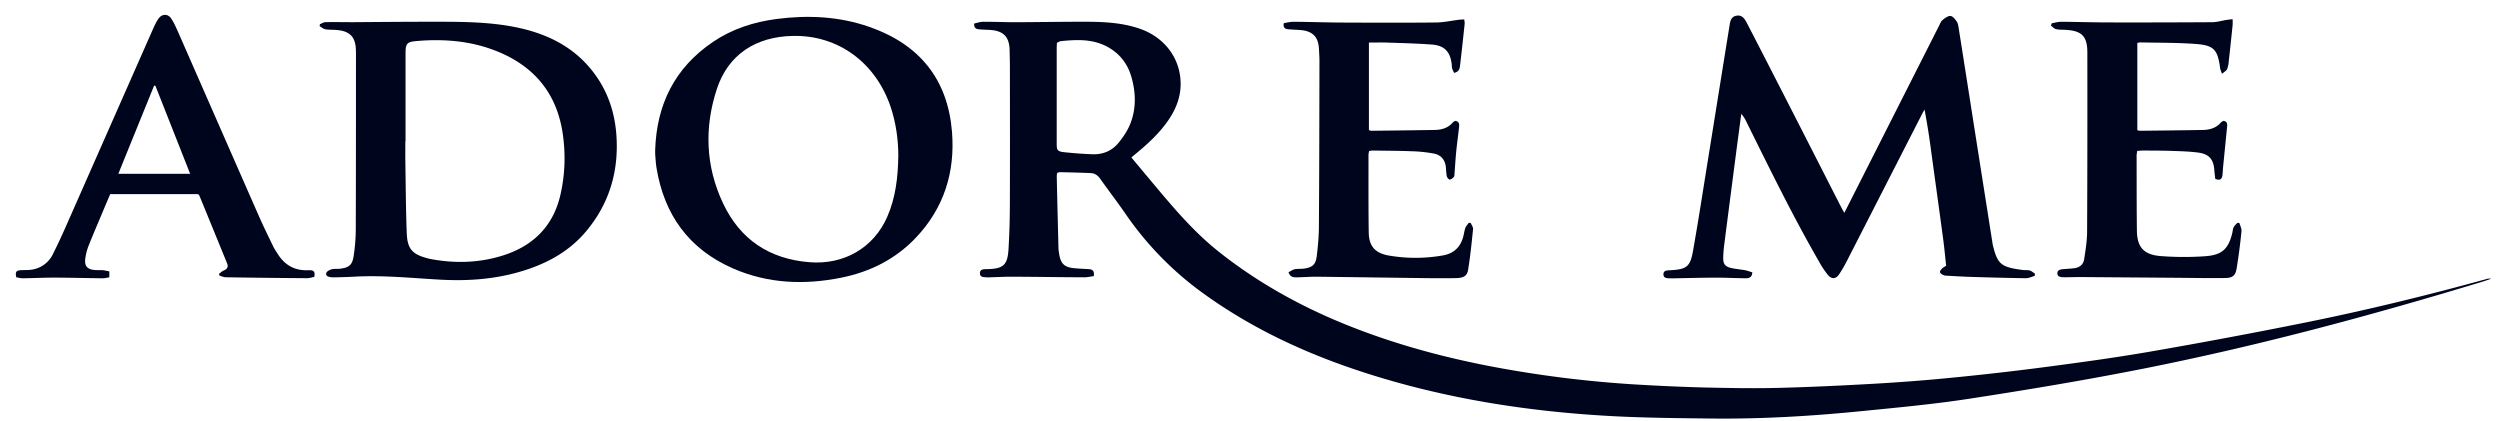 <svg xmlns="http://www.w3.org/2000/svg" width="101" height="17" viewBox="0 0 101 17"><g><g><path fill="#00051e" d="M42.702 1.73c.062-.028.105-.063.15-.067.637-.064 1.269-.096 1.858.213.517.271.843.691.999 1.233.178.621.198 1.253-.033 1.861-.11.29-.295.567-.496.81-.263.321-.638.473-1.066.451a16.135 16.135 0 0 1-1.143-.085c-.251-.03-.28-.089-.28-.327V1.945c0-.067.006-.133.01-.215zm1.486 9.425c.036-.229-.068-.274-.21-.282-.202-.013-.403-.02-.603-.04-.362-.038-.51-.175-.576-.522-.016-.09-.033-.182-.036-.273-.025-.974-.05-1.947-.07-2.92-.001-.042.009-.083.015-.132.045-.012.086-.032.127-.03.409.008.818.02 1.226.036.167.007.288.091.386.228.345.49.713.965 1.052 1.46a13.083 13.083 0 0 0 3.218 3.247c2.074 1.48 4.374 2.502 6.81 3.254 2.982.922 6.047 1.41 9.16 1.605 1.485.094 2.976.106 4.464.123 1.994.022 3.983-.095 5.966-.29 1.462-.146 2.927-.279 4.378-.5 2.258-.346 4.515-.72 6.756-1.158 4.74-.924 9.393-2.17 14.006-3.57.13-.038.256-.085.384-.128a.341.341 0 0 0-.19.011c-2.45.675-4.918 1.275-7.411 1.776a236.31 236.31 0 0 1-6.199 1.16c-1.438.248-2.888.445-4.34.635a113.69 113.69 0 0 1-3.779.427c-1.017.1-2.04.176-3.062.234-1.286.072-2.574.134-3.86.165-.986.024-1.974.005-2.962-.017a82.767 82.767 0 0 1-2.634-.114 45.66 45.66 0 0 1-4.698-.515c-2.25-.36-4.453-.89-6.58-1.695-2.06-.778-3.974-1.8-5.693-3.165-.979-.778-1.776-1.713-2.568-2.658-.318-.378-.633-.758-.957-1.144.057-.05.103-.09.15-.128.502-.413.98-.847 1.346-1.382.292-.427.48-.89.493-1.408.023-1.043-.62-1.928-1.65-2.285-.766-.265-1.565-.283-2.365-.282-.88.002-1.759.016-2.639.02-.439 0-.879-.02-1.319-.018-.127.001-.254.046-.366.07-.015.185.08.222.185.233.143.016.288.017.432.025.558.031.798.27.813.808.005.251.012.502.012.753.002 1.857.006 3.714-.002 5.57a31.42 31.42 0 0 1-.053 1.708c-.037.66-.204.811-.857.826-.133.002-.302-.008-.299.168.001.18.178.151.305.165.031.003.063-.002.095-.002.301-.009.602-.027.904-.025.968.004 1.936.02 2.903.024.131.001.263-.03.391-.048z"/></g><g><path fill="#00051e" d="M82.201 11.147c-.118.033-.236.094-.354.093-.74-.01-1.483-.031-2.224-.053-.32-.01-.64-.03-.96-.048a.392.392 0 0 1-.165-.032c-.05-.025-.115-.072-.122-.117-.007-.044.047-.103.085-.144.031-.035.08-.056.163-.111-.039-.354-.072-.724-.122-1.091-.155-1.153-.315-2.305-.473-3.457a30.16 30.16 0 0 0-.277-1.76c-.033.06-.07.118-.1.178-1.004 1.962-2.007 3.926-3.012 5.888a5.492 5.492 0 0 1-.34.59c-.13.194-.3.205-.45.027a3.517 3.517 0 0 1-.35-.522c-1.069-1.854-2.007-3.774-2.956-5.688a1.207 1.207 0 0 0-.197-.3c-.062.478-.126.954-.189 1.43-.17 1.312-.342 2.624-.509 3.937a4.366 4.366 0 0 0-.03.458c-.006.23.072.342.306.399.188.045.383.057.575.093.102.019.201.059.294.086-.016.23-.156.24-.288.239-.403-.004-.804-.026-1.206-.025-.566.002-1.132.018-1.698.028-.038 0-.075.002-.113 0-.125-.005-.284.007-.286-.161-.002-.17.164-.16.285-.166.648-.038.797-.14.908-.773.21-1.177.391-2.36.581-3.54.297-1.84.59-3.68.888-5.52.03-.186.044-.404.284-.45.252-.048.353.157.443.329.69 1.335 1.374 2.672 2.058 4.01.583 1.14 1.164 2.282 1.747 3.423.03.059.065.116.113.203l.18-.354 3.653-7.216c.038-.077.07-.168.132-.218.096-.077.221-.176.326-.167.092.008.193.136.255.233.053.083.064.196.081.299.25 1.578.496 3.157.744 4.736l.614 3.9c.004.024.006.048.011.072.191.782.317.907 1.216 1.023.092.012.192-.004.281.02.075.022.14.085.21.129l-.012.09z"/></g><g><path fill="#00051e" d="M16.384 5.705V2.159c0-.391.05-.466.435-.5 1.153-.1 2.284-.003 3.359.454 1.522.647 2.365 1.79 2.57 3.384.105.8.073 1.6-.111 2.39-.29 1.242-1.084 2.04-2.304 2.429-.953.305-1.937.335-2.926.15-.024-.004-.048-.01-.073-.016-.673-.165-.878-.377-.902-1.052-.036-.948-.04-1.898-.055-2.846-.005-.283-.001-.564-.001-.847zM12.927.975l-.016.08c.076.045.147.11.228.127.147.025.3.017.45.029.537.038.772.277.788.795.002.067.004.135.004.202-.001 2.365 0 4.729-.008 7.093a7.448 7.448 0 0 1-.086 1.043c-.05.358-.188.47-.554.513-.113.013-.232-.006-.338.023-.082.023-.2.087-.215.154-.03.119.094.153.197.166.056.006.113.006.17.005.258-.008.516-.013.773-.028 1.152-.063 2.296.055 3.445.12 1.088.062 2.162-.008 3.21-.31 1.058-.304 1.999-.798 2.709-1.648.943-1.13 1.318-2.434 1.219-3.871-.072-1.033-.417-1.974-1.114-2.774-.76-.875-1.758-1.342-2.887-1.581C19.725.866 18.53.879 17.336.879c-1.023 0-2.048.01-3.072.017-.37 0-.74-.008-1.111-.001-.077 0-.152.052-.226.08z"/></g><g><path fill="#00051e" d="M36.292 6.297c-.015.88-.11 1.69-.446 2.46-.548 1.252-1.74 1.946-3.135 1.837-1.642-.128-2.813-.93-3.496-2.371-.713-1.505-.767-3.076-.25-4.641.458-1.378 1.566-2.097 3.054-2.131 1.888-.044 3.387 1.129 3.97 2.89.216.654.302 1.326.303 1.956zm-9.823-.24c0 .056-.004.11 0 .166.016.183.023.368.052.549.306 1.885 1.294 3.29 3.102 4.077 1.4.61 2.873.669 4.362.37 1.163-.234 2.182-.745 2.997-1.596 1.157-1.21 1.609-2.666 1.479-4.294-.17-2.111-1.297-3.531-3.34-4.243-1.213-.424-2.47-.484-3.74-.32-.926.12-1.802.402-2.575.926-1.56 1.055-2.278 2.545-2.337 4.366z"/></g><g><path fill="#00051e" d="M6.277 3.462l1.405 3.56H4.78l1.445-3.56zm-1.86 7.503c-.091-.018-.174-.04-.258-.049-.099-.008-.201.001-.302-.005-.328-.019-.455-.157-.41-.476.026-.173.069-.35.135-.514.217-.54.448-1.077.674-1.616l.197-.463h3.554c.026.035.045.054.054.075.373.91.747 1.82 1.117 2.731.051.13.007.221-.132.276-.073.03-.133.091-.198.14l.02.072c.086.024.17.066.256.066 1.094.017 2.187.03 3.28.037.102.001.203-.035.294-.052.039-.217-.01-.279-.248-.27-.565.025-.962-.224-1.244-.68-.055-.09-.118-.177-.163-.27-.197-.41-.399-.818-.582-1.234-1.095-2.489-2.185-4.979-3.278-7.467-.078-.174-.157-.35-.26-.509-.131-.204-.368-.209-.512-.013-.09.124-.156.265-.219.404L2.721 9.014a26.4 26.4 0 0 1-.584 1.254 1.129 1.129 0 0 1-.895.631c-.136.018-.276.008-.414.018-.177.015-.218.077-.169.286.077.012.166.04.255.04.44-.006.88-.028 1.319-.027.635.002 1.269.02 1.904.027.09.001.179-.024.28-.038z"/></g><g><path fill="#00051e" d="M82.89.94c.124-.02.249-.06.373-.06.629.003 1.257.025 1.886.026 1.408.003 2.816 0 4.225-.009.192-.002.383-.06.575-.092.07-.01.143-.018.249-.03 0 .096.006.167 0 .236-.05.487-.101.974-.156 1.461a1.08 1.08 0 0 1-.066.321c-.03.066-.114.108-.207.19-.04-.117-.068-.17-.075-.228-.102-.753-.246-.926-1.001-.98-.74-.054-1.483-.044-2.224-.062-.03 0-.06.01-.121.021V5.26c.043.01.072.023.103.023.84-.009 1.684-.018 2.526-.032.29-.004.559-.075.755-.31.026-.03.073-.043.104-.06.156.034.149.143.138.248l-.16 1.61c-.013.121-.011.244-.032.365-.025.142-.111.2-.285.12-.012-.11-.03-.229-.038-.349-.031-.439-.21-.654-.66-.712-.36-.047-.725-.055-1.091-.067-.376-.013-.754-.012-1.13-.014-.075 0-.148.01-.235.016-.01.073-.024.132-.024.191.003 1.01-.001 2.022.012 3.032.009.66.273.97.955 1.024a12.19 12.19 0 0 0 1.823.005c.677-.05.93-.31 1.08-.959.016-.073.018-.15.053-.214.034-.067.098-.118.149-.176.028.003.056.008.083.012.029.11.093.223.082.328a23.2 23.2 0 0 1-.197 1.511c-.051.29-.165.376-.47.38-.634.008-1.27-.003-1.904-.009l-3.94-.03c-.232 0-.465.011-.697.007-.108-.002-.233-.024-.23-.163.002-.13.12-.154.233-.163.149-.012.3-.02.45-.039.22-.026.367-.153.399-.36.056-.368.117-.74.119-1.112.012-2.413.013-4.827.01-7.242-.001-.67-.23-.885-.918-.917-.12-.005-.242 0-.355-.029-.072-.019-.131-.09-.196-.138l.03-.097z"/></g><g><path fill="#00051e" d="M51.867.936c.121-.019.257-.057.394-.056.691.005 1.381.03 2.074.032 1.231.005 2.465.01 3.696-.004.305-.004.608-.074.912-.11.065-.009.131-.008.213-.013.007.074.022.128.016.18-.059.56-.12 1.12-.185 1.678-.014.128-.039.258-.242.3-.025-.059-.062-.116-.078-.179-.017-.07-.012-.146-.024-.218-.07-.47-.298-.706-.785-.745-.595-.046-1.192-.059-1.788-.08-.249-.009-.498-.002-.766-.002v3.537c.046.012.076.027.105.027.85-.01 1.696-.019 2.544-.033.286-.004.548-.077.741-.303a.207.207 0 0 1 .06-.044c.014-.009.034-.013.055-.02.173.043.144.177.132.295-.034.316-.08.632-.11.948-.028.286-.045.574-.067.861-.004.054.001.121-.028.16-.04.05-.109.104-.168.107-.038.002-.104-.08-.117-.134-.026-.119-.025-.244-.038-.365-.029-.29-.19-.492-.476-.549a5.818 5.818 0 0 0-.915-.096c-.52-.02-1.043-.02-1.564-.028-.043 0-.085.011-.148.02-.007.053-.023.105-.023.157.001 1.041-.005 2.083.01 3.124.007.555.247.841.811.941a6.36 6.36 0 0 0 2.176-.003c.452-.076.724-.343.834-.773.03-.112.043-.23.082-.339.028-.075.091-.139.14-.208l.078.007c.033.083.101.17.094.248-.056.547-.112 1.095-.199 1.637-.04.258-.188.34-.5.343-.422.007-.843.005-1.264 0-1.446-.018-2.89-.04-4.336-.056-.276-.003-.552.021-.829.025-.124.001-.257-.003-.329-.204.08-.04.158-.103.247-.122.121-.026.251-.01.375-.027.336-.046.476-.158.517-.485.051-.4.087-.805.09-1.207.015-2.23.018-4.46.022-6.689.001-.159-.012-.318-.019-.477-.022-.515-.258-.749-.796-.784-.156-.01-.313-.014-.469-.03-.109-.015-.19-.067-.155-.244z"/></g></g></svg>